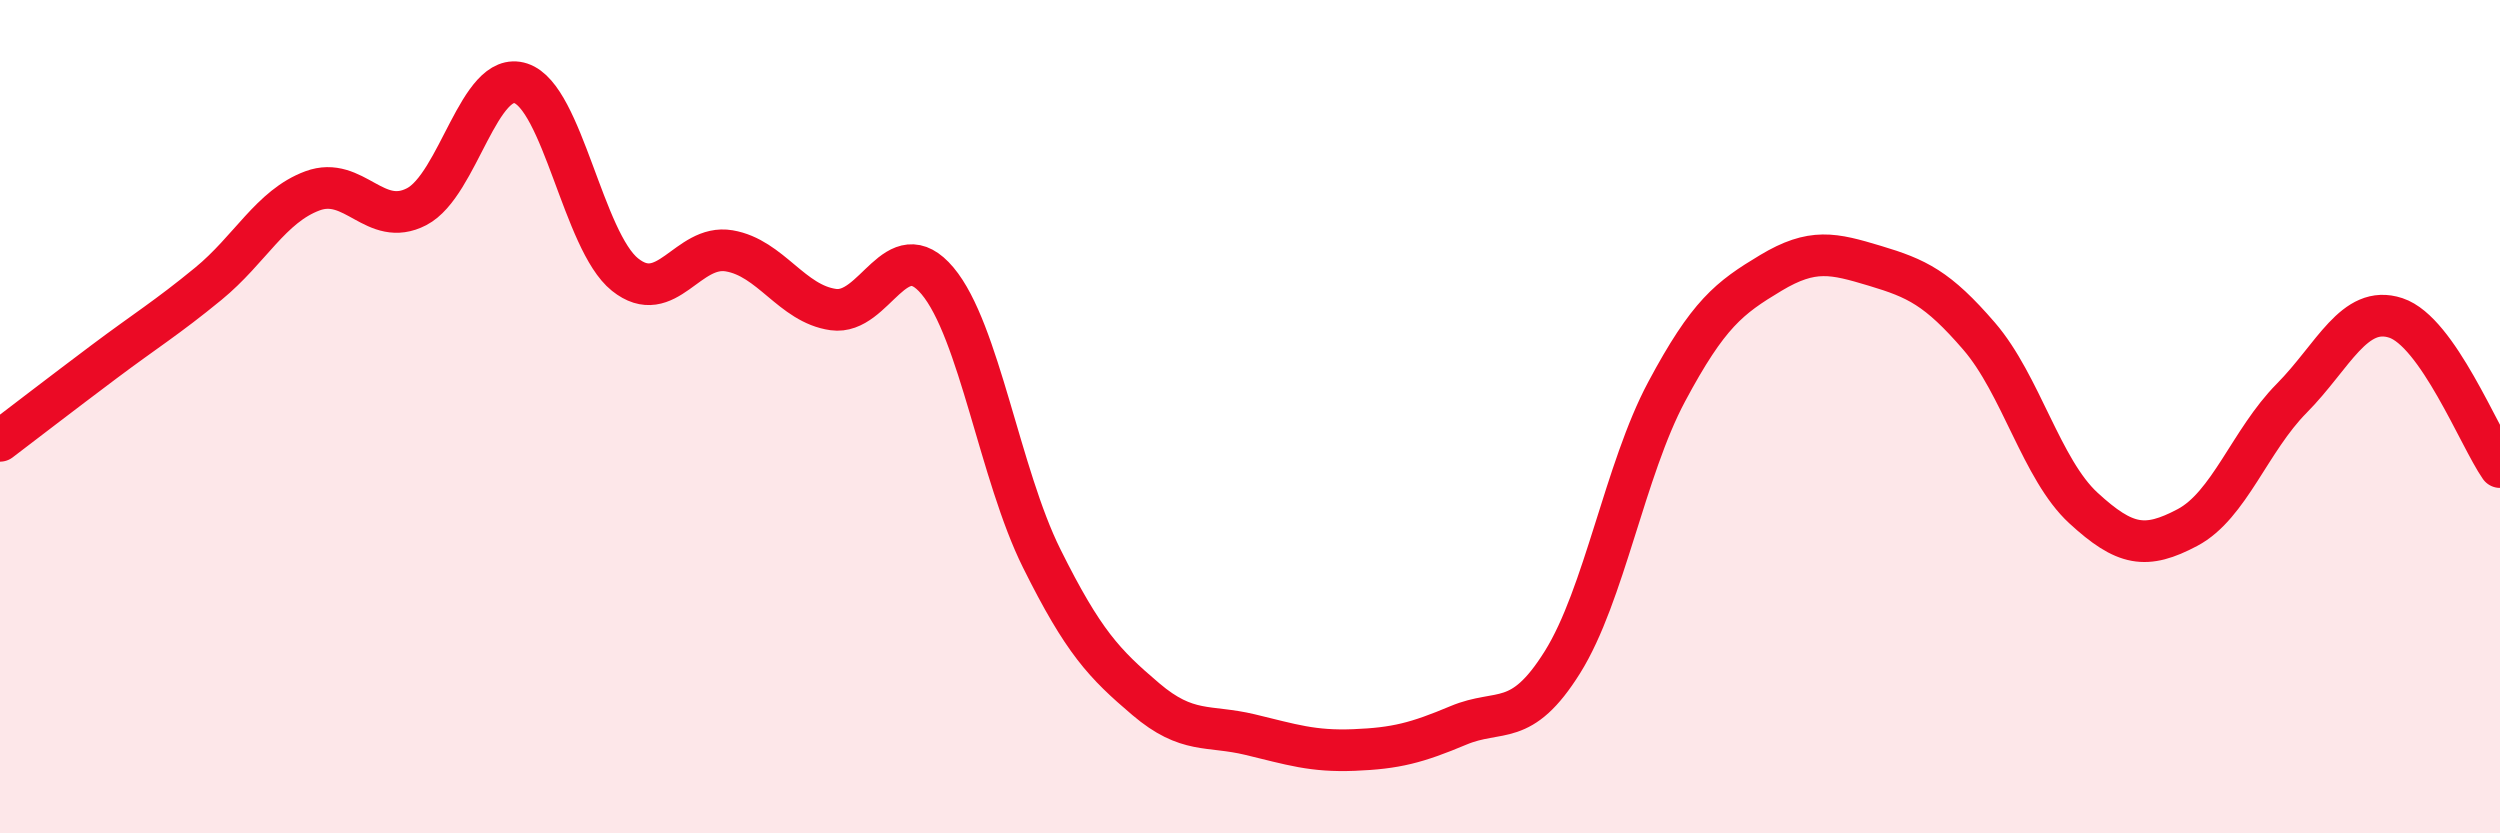 
    <svg width="60" height="20" viewBox="0 0 60 20" xmlns="http://www.w3.org/2000/svg">
      <path
        d="M 0,10.58 C 0.5,10.2 1.5,9.43 2.5,8.68 C 3.5,7.93 4,7.63 5,6.81 C 6,5.99 6.5,4.95 7.5,4.58 C 8.5,4.21 9,5.48 10,4.96 C 11,4.44 11.5,1.67 12.5,2 C 13.5,2.33 14,5.79 15,6.59 C 16,7.39 16.5,5.85 17.5,6.02 C 18.5,6.19 19,7.29 20,7.43 C 21,7.57 21.5,5.55 22.5,6.74 C 23.5,7.93 24,11.39 25,13.4 C 26,15.41 26.5,15.93 27.5,16.78 C 28.5,17.63 29,17.39 30,17.63 C 31,17.87 31.5,18.04 32.5,18 C 33.5,17.96 34,17.83 35,17.41 C 36,16.99 36.5,17.49 37.5,15.89 C 38.5,14.29 39,11.27 40,9.4 C 41,7.53 41.5,7.15 42.5,6.55 C 43.5,5.95 44,6.08 45,6.38 C 46,6.68 46.5,6.91 47.5,8.07 C 48.5,9.23 49,11.27 50,12.19 C 51,13.11 51.5,13.19 52.5,12.66 C 53.5,12.13 54,10.57 55,9.56 C 56,8.55 56.5,7.3 57.5,7.63 C 58.5,7.96 59.5,10.49 60,11.21L60 20L0 20Z"
        fill="#EB0A25"
        opacity="0.1"
        stroke-linecap="round"
        stroke-linejoin="round"
      />
      <path
        d="M 0,10.58 C 0.5,10.2 1.5,9.43 2.5,8.68 C 3.5,7.93 4,7.63 5,6.81 C 6,5.99 6.5,4.95 7.5,4.58 C 8.5,4.21 9,5.48 10,4.96 C 11,4.44 11.5,1.67 12.5,2 C 13.5,2.33 14,5.79 15,6.59 C 16,7.39 16.5,5.85 17.5,6.02 C 18.5,6.19 19,7.29 20,7.43 C 21,7.57 21.5,5.55 22.5,6.74 C 23.5,7.93 24,11.39 25,13.4 C 26,15.41 26.5,15.93 27.5,16.78 C 28.5,17.63 29,17.39 30,17.63 C 31,17.87 31.5,18.04 32.5,18 C 33.5,17.96 34,17.83 35,17.41 C 36,16.99 36.5,17.49 37.5,15.89 C 38.5,14.29 39,11.27 40,9.4 C 41,7.53 41.5,7.15 42.5,6.55 C 43.5,5.95 44,6.08 45,6.38 C 46,6.68 46.5,6.91 47.5,8.07 C 48.5,9.23 49,11.27 50,12.19 C 51,13.11 51.5,13.19 52.5,12.66 C 53.5,12.13 54,10.57 55,9.56 C 56,8.55 56.5,7.3 57.5,7.63 C 58.5,7.96 59.5,10.49 60,11.21"
        stroke="#EB0A25"
        stroke-width="1"
        fill="none"
        stroke-linecap="round"
        stroke-linejoin="round"
      />
    </svg>
  